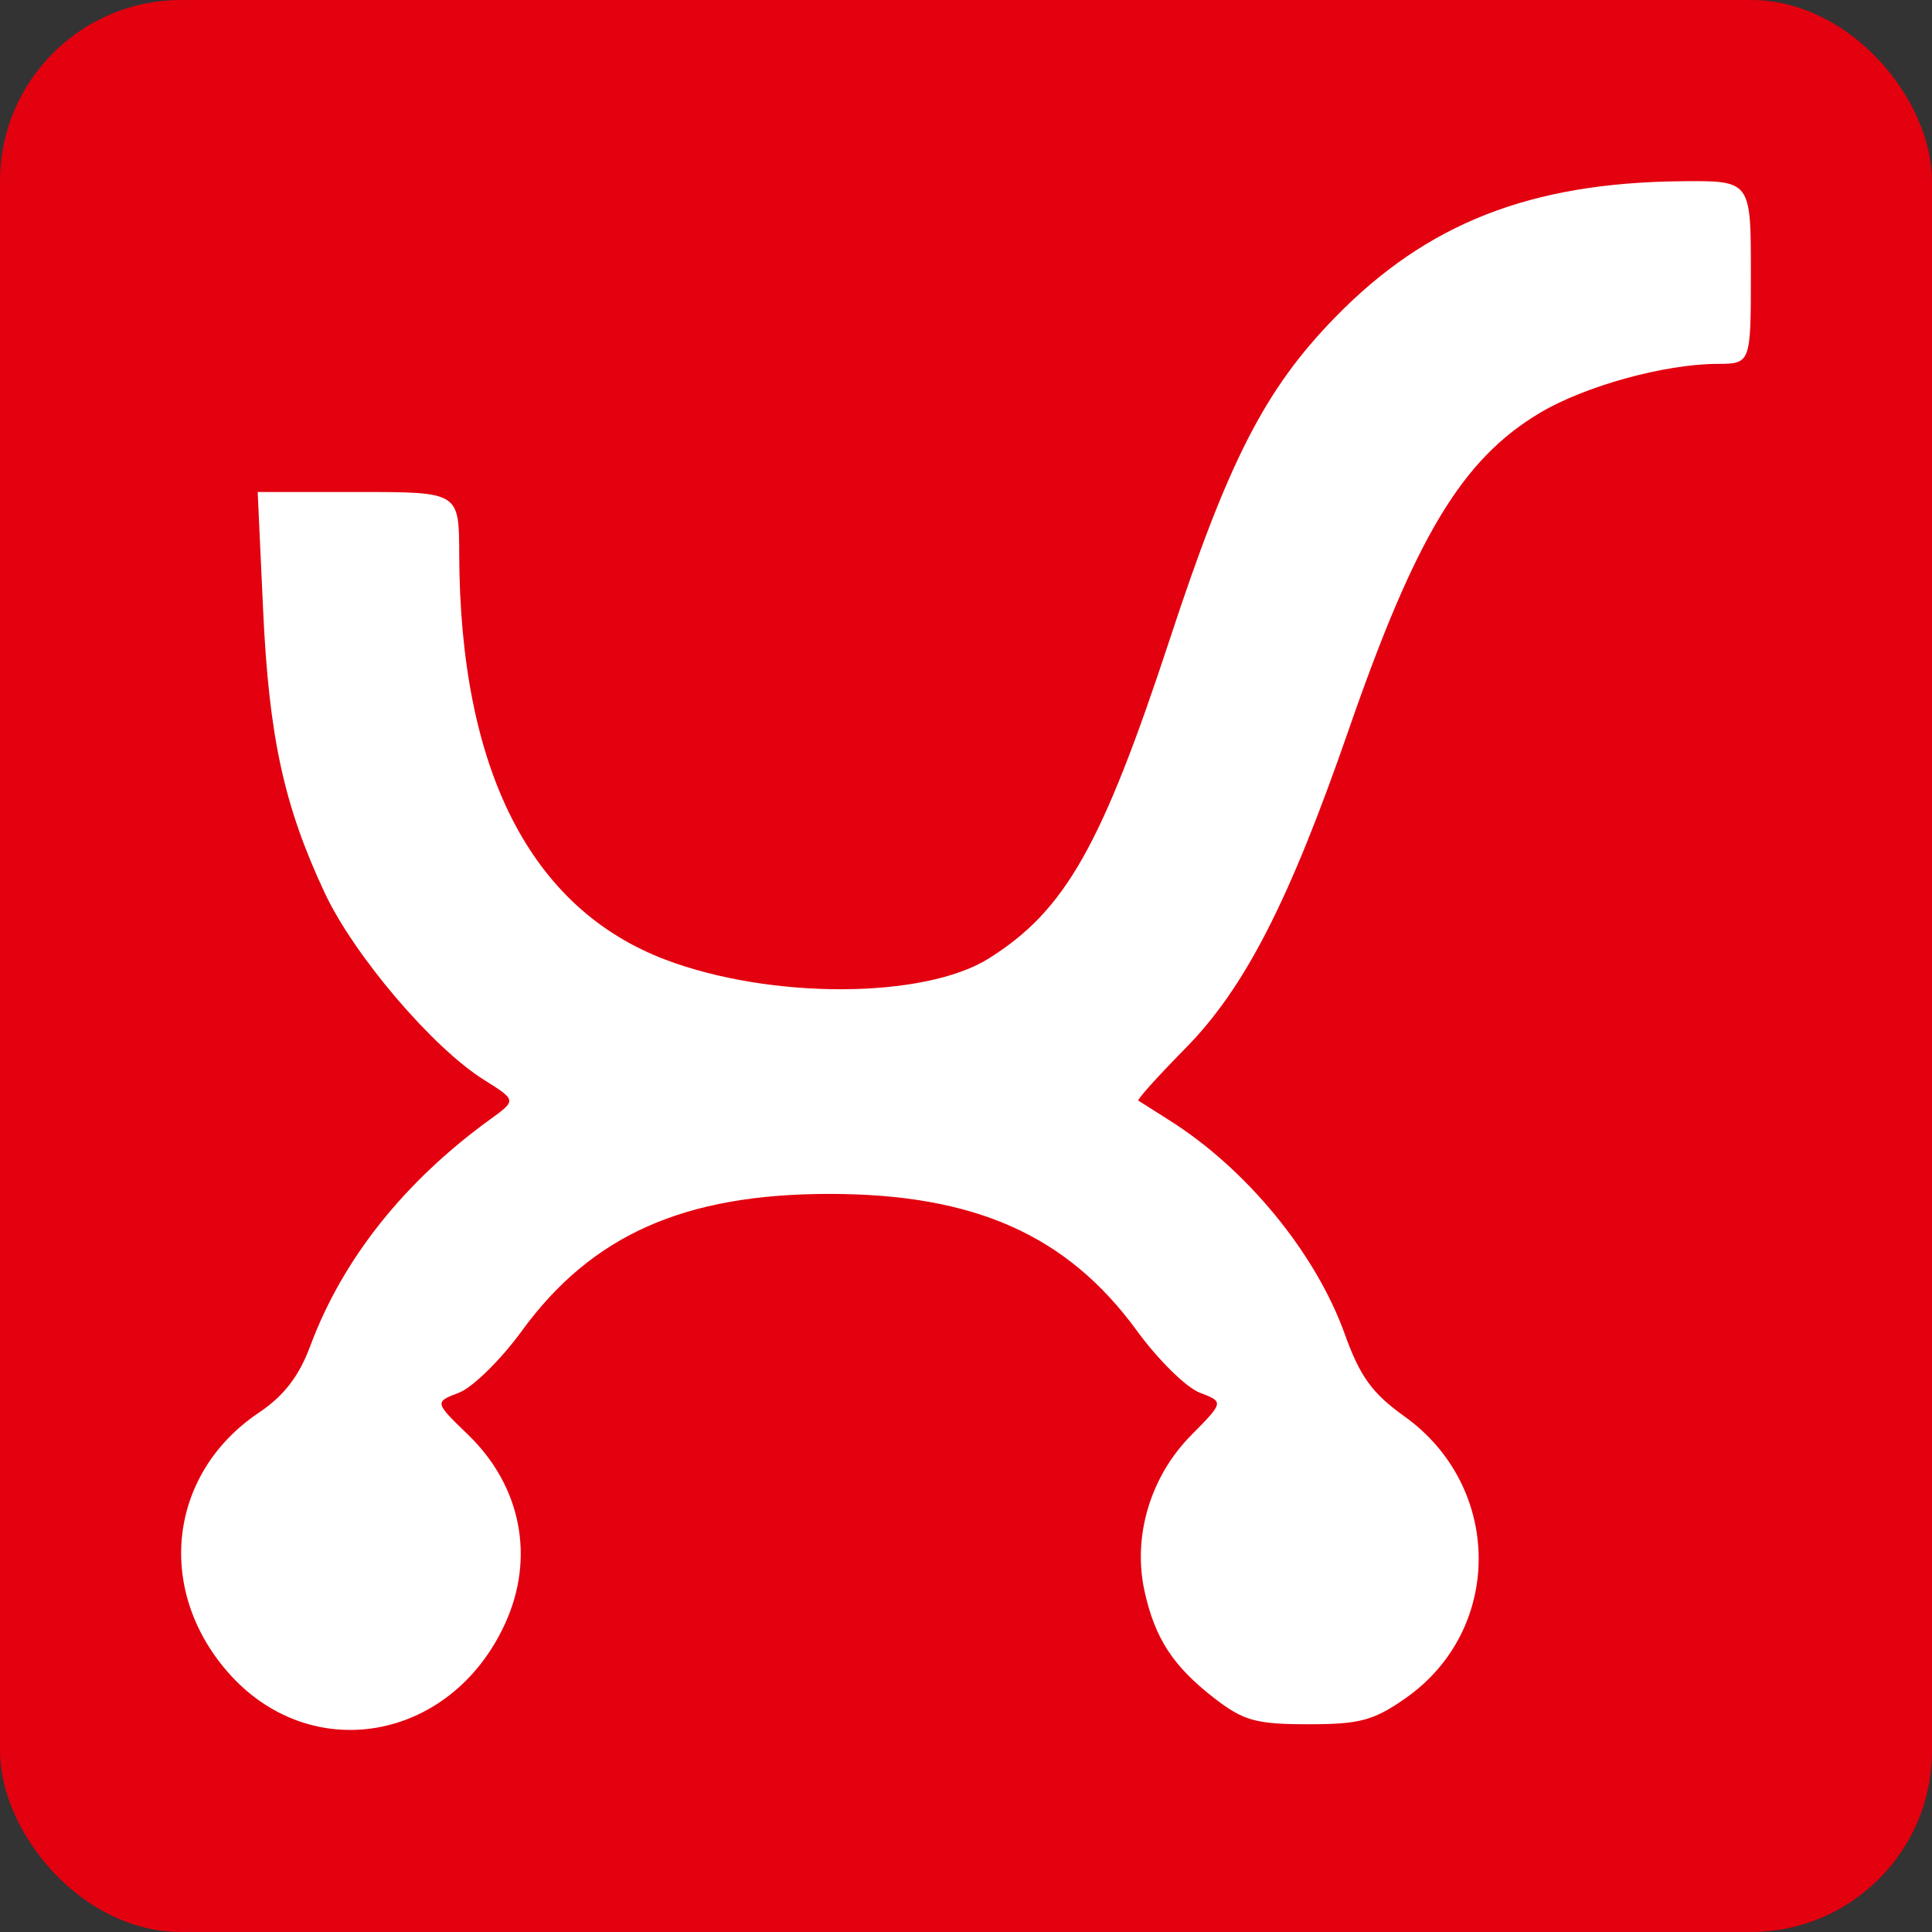 <?xml version="1.0" encoding="UTF-8"?> <svg xmlns="http://www.w3.org/2000/svg" width="32" height="32" viewBox="0 0 32 32" fill="none"><rect x="0" y="0" width="32" height="32" fill="#333333" stroke="none"/><rect width="32" height="32" rx="3" fill="#E3000F"></rect><path fill-rule="evenodd" clip-rule="evenodd" d="M29 4.507C29 6.025 29 6.025 28.439 6.027C27.567 6.031 26.255 6.393 25.51 6.836C24.221 7.602 23.451 8.878 22.336 12.095C21.352 14.934 20.615 16.37 19.627 17.371C19.178 17.827 18.83 18.213 18.855 18.23C18.88 18.247 19.11 18.392 19.366 18.554C20.645 19.359 21.791 20.755 22.272 22.092C22.527 22.802 22.727 23.077 23.261 23.459C24.892 24.625 24.904 26.988 23.284 28.125C22.754 28.497 22.522 28.56 21.668 28.559C20.806 28.559 20.597 28.501 20.119 28.132C19.43 27.599 19.132 27.143 18.958 26.359C18.757 25.453 19.051 24.461 19.723 23.779C20.274 23.221 20.274 23.221 19.869 23.066C19.646 22.98 19.179 22.52 18.832 22.043C17.677 20.458 16.143 19.775 13.738 19.775C11.332 19.775 9.799 20.458 8.644 22.043C8.297 22.52 7.828 22.981 7.603 23.067C7.194 23.224 7.195 23.224 7.756 23.767C8.633 24.615 8.865 25.8 8.367 26.89C7.469 28.856 5.128 29.26 3.764 27.685C2.568 26.304 2.802 24.395 4.288 23.398C4.703 23.119 4.953 22.795 5.14 22.291C5.674 20.856 6.695 19.571 8.124 18.536C8.555 18.224 8.555 18.224 8.015 17.885C7.164 17.352 5.863 15.824 5.378 14.788C4.701 13.342 4.454 12.203 4.357 10.084L4.268 8.149H5.936C7.603 8.149 7.603 8.149 7.606 9.174C7.616 12.748 8.784 15.046 11.021 15.895C12.764 16.556 15.305 16.547 16.376 15.876C17.643 15.082 18.25 14.011 19.379 10.577C20.351 7.621 20.957 6.442 22.116 5.254C23.63 3.701 25.341 3.028 27.84 3.002C29 2.99 29 2.99 29 4.507Z" fill="white"></path></svg> 